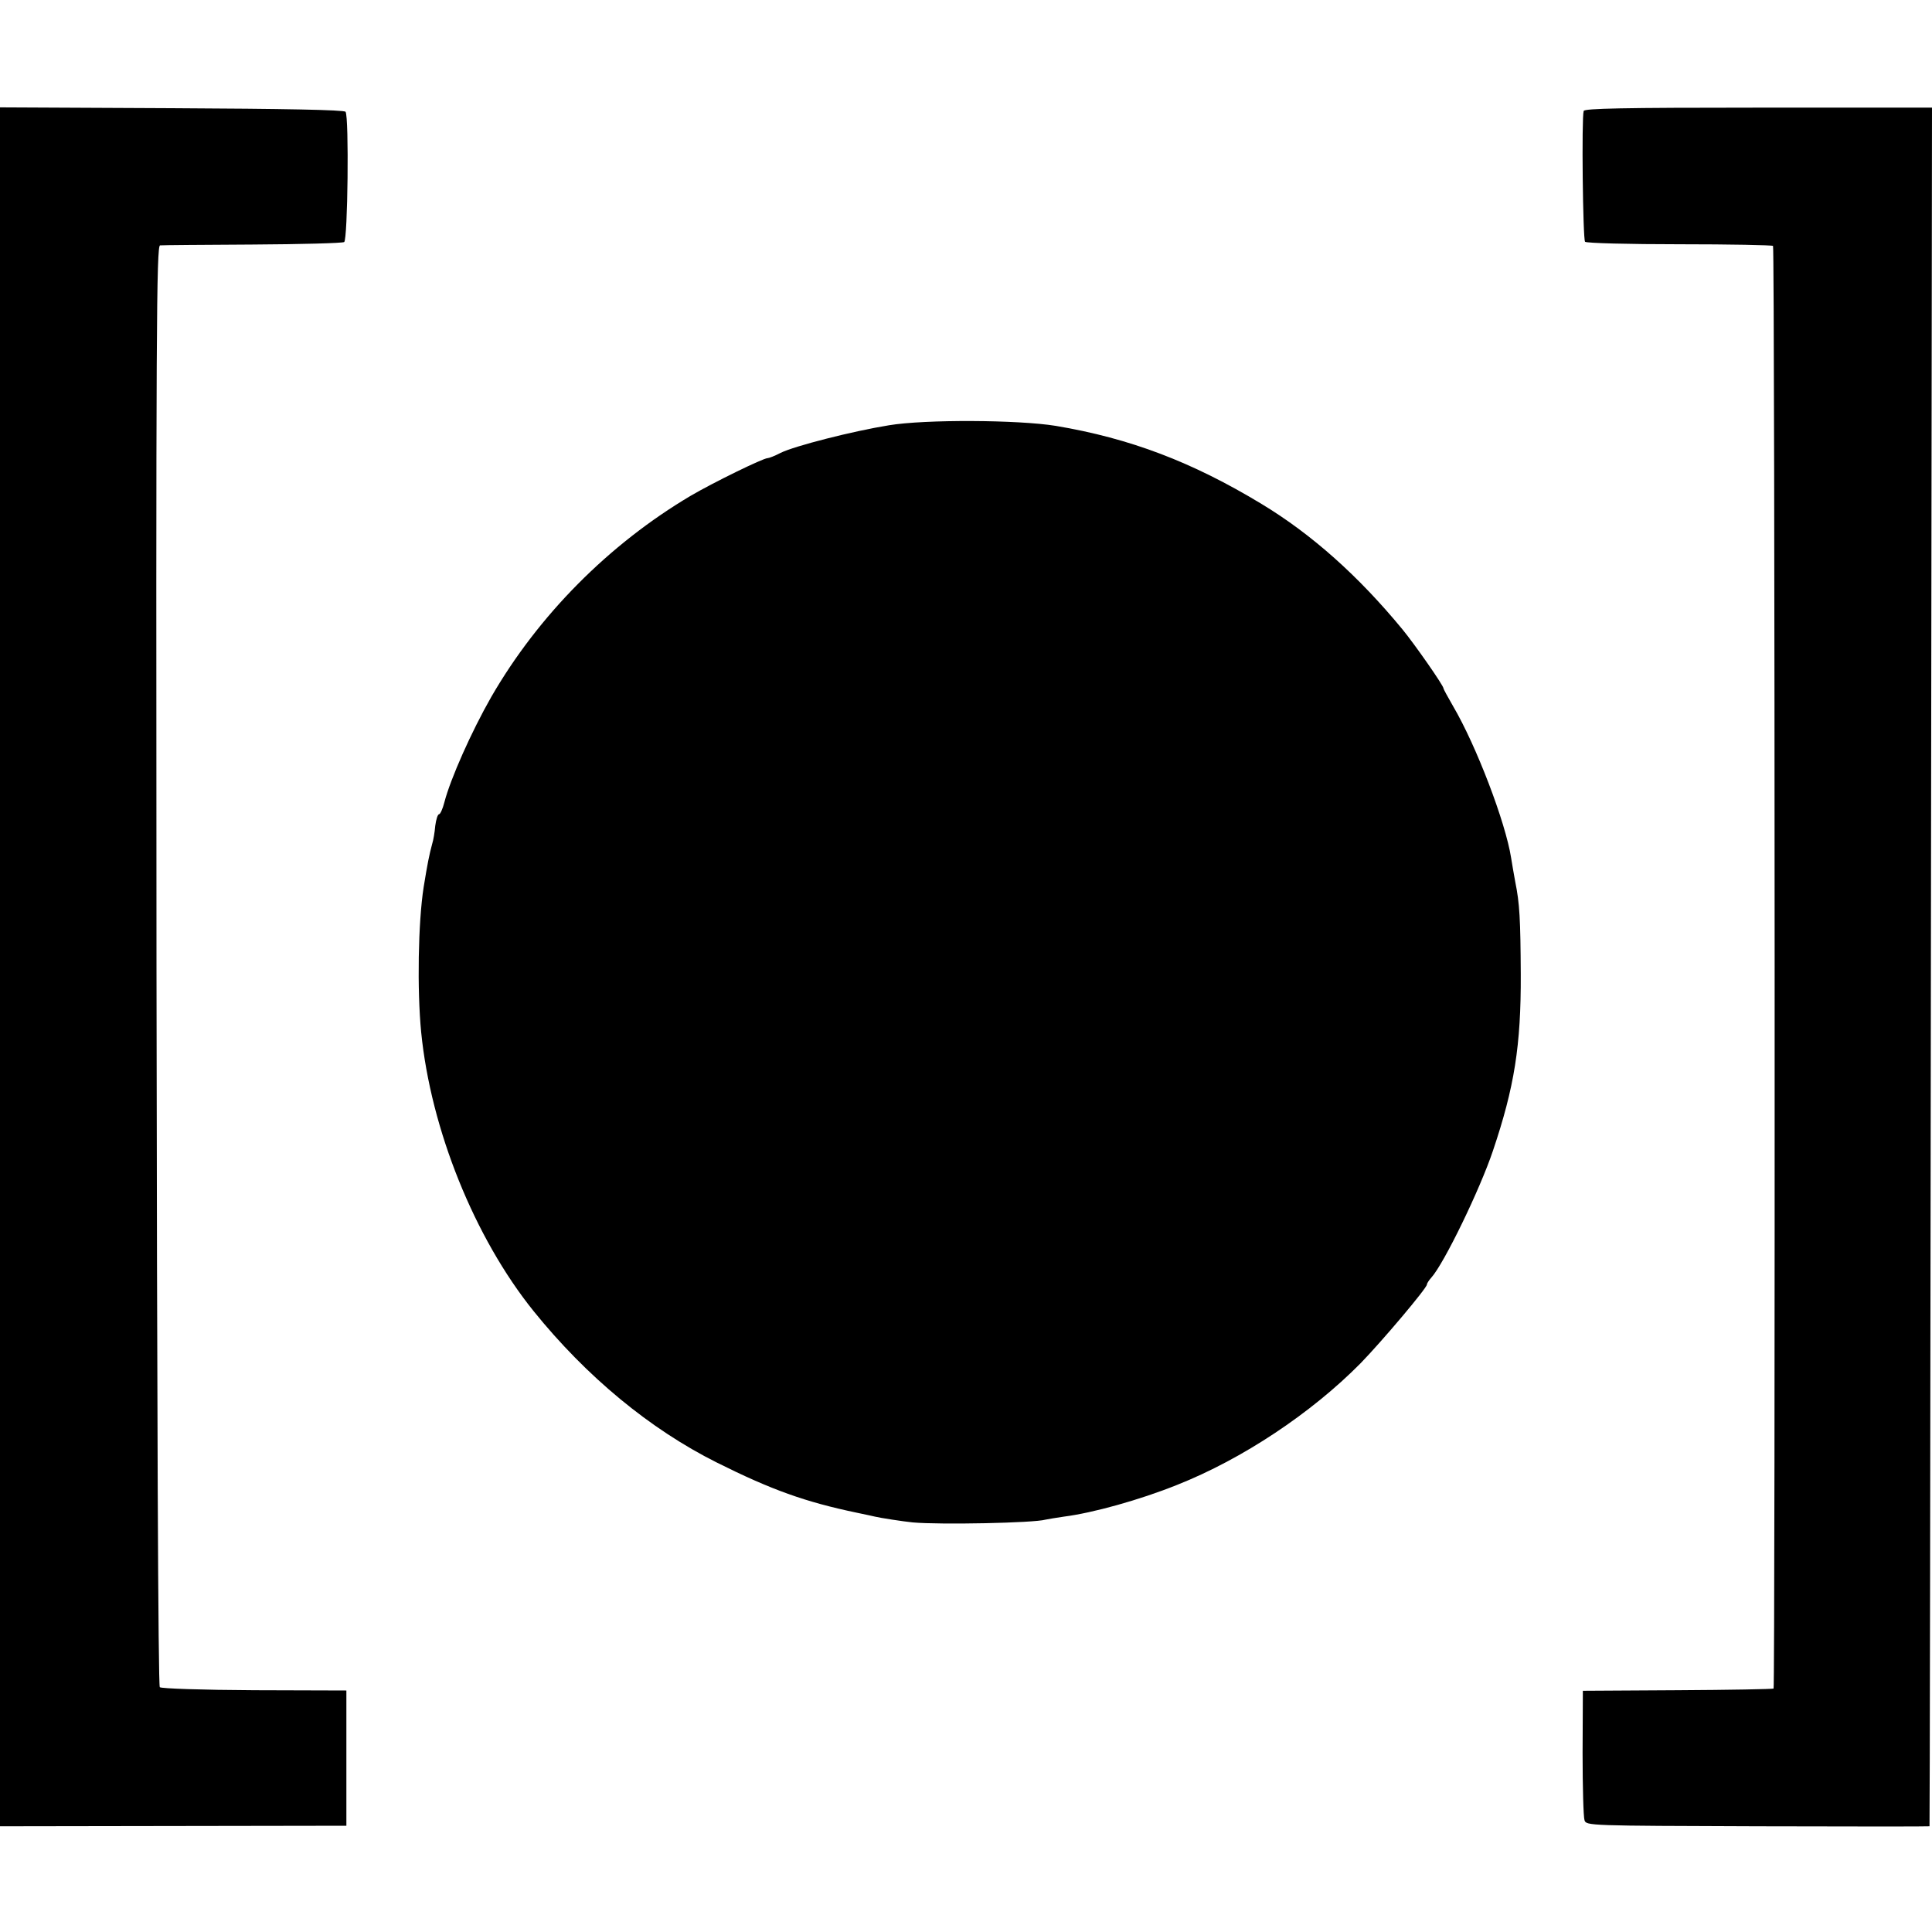 <svg version="1" xmlns="http://www.w3.org/2000/svg" width="933.333" height="933.333" viewBox="0 0 700 700"><path d="M0 350.3v311.4l62.8-.1 62.7-.1v-49l-33.3-.1c-19.1-.1-33.8-.6-34.3-1.1-.6-.6-1-102.4-1.2-261.6-.2-231.1 0-260.7 1.3-260.8.8-.1 15.9-.2 33.5-.3 17.6-.1 32.5-.5 33.2-.9 1.3-.8 1.8-45.3.5-47.2-.5-.7-22-1.1-62.9-1.3L0 38.9v311.4zM573.8 40.2c-.8 2.4-.3 46.6.5 47.4.5.5 15.8.9 34.2.9 18.3 0 33.6.3 33.9.6.7.7.8 522 .2 522.7-.3.2-15.9.5-34.8.6l-34.3.2-.1 22.5c0 12.3.3 23.3.7 24.4.6 2 1.6 2 62.8 2.2 34.1.1 62.2.1 62.2 0 .1-.1.3-140.3.5-311.5L700 39h-62.9c-49.4 0-63 .3-63.3 1.2zM322 154.1c-13 2.1-34.2 7.5-39.2 10-2.1 1.1-4.2 1.9-4.7 1.9-1.6 0-19.6 8.8-27.8 13.6-29.7 17.6-55.2 43.3-72.3 72.9-7.2 12.6-14.8 29.7-17 38.2-.6 2.4-1.5 4.3-1.9 4.3-.5 0-1.1 1.9-1.4 4.2-.2 2.4-.7 5.3-1.1 6.5-1.1 4.1-1.7 7.1-3.1 15.7-2 12.8-2.4 37.2-.9 52.6 3.5 35.2 19.3 74.4 40.7 101 19.2 23.8 42.2 42.8 66.4 54.9 19.8 9.9 32.1 14.3 50.8 18.2 3.3.7 6.2 1.3 6.5 1.4 1.5.4 10.5 1.8 13.7 2.1 10 .9 44 .2 48.1-1 .9-.2 4-.7 6.7-1.1 10.3-1.3 27.3-6 41-11.5 23.7-9.4 48.6-26 66.4-44 7.7-7.9 24.1-27.3 24.1-28.6 0-.4.7-1.5 1.6-2.5 4.6-5.1 17.6-31.9 22.3-45.9 7.8-23.1 10.2-38.2 10.1-63.9-.1-20-.4-25.8-2-33.6-.5-2.8-1.2-6.7-1.5-8.7-2-12.8-12.6-40.6-21-54.9-1.9-3.3-3.5-6.2-3.5-6.5 0-1-10.3-15.8-14.9-21.4-15.9-19.3-32.8-34.4-51-45.4-25.1-15.2-47.7-23.8-74.6-28.3-13.6-2.2-47.3-2.4-60.5-.2z"/></svg>